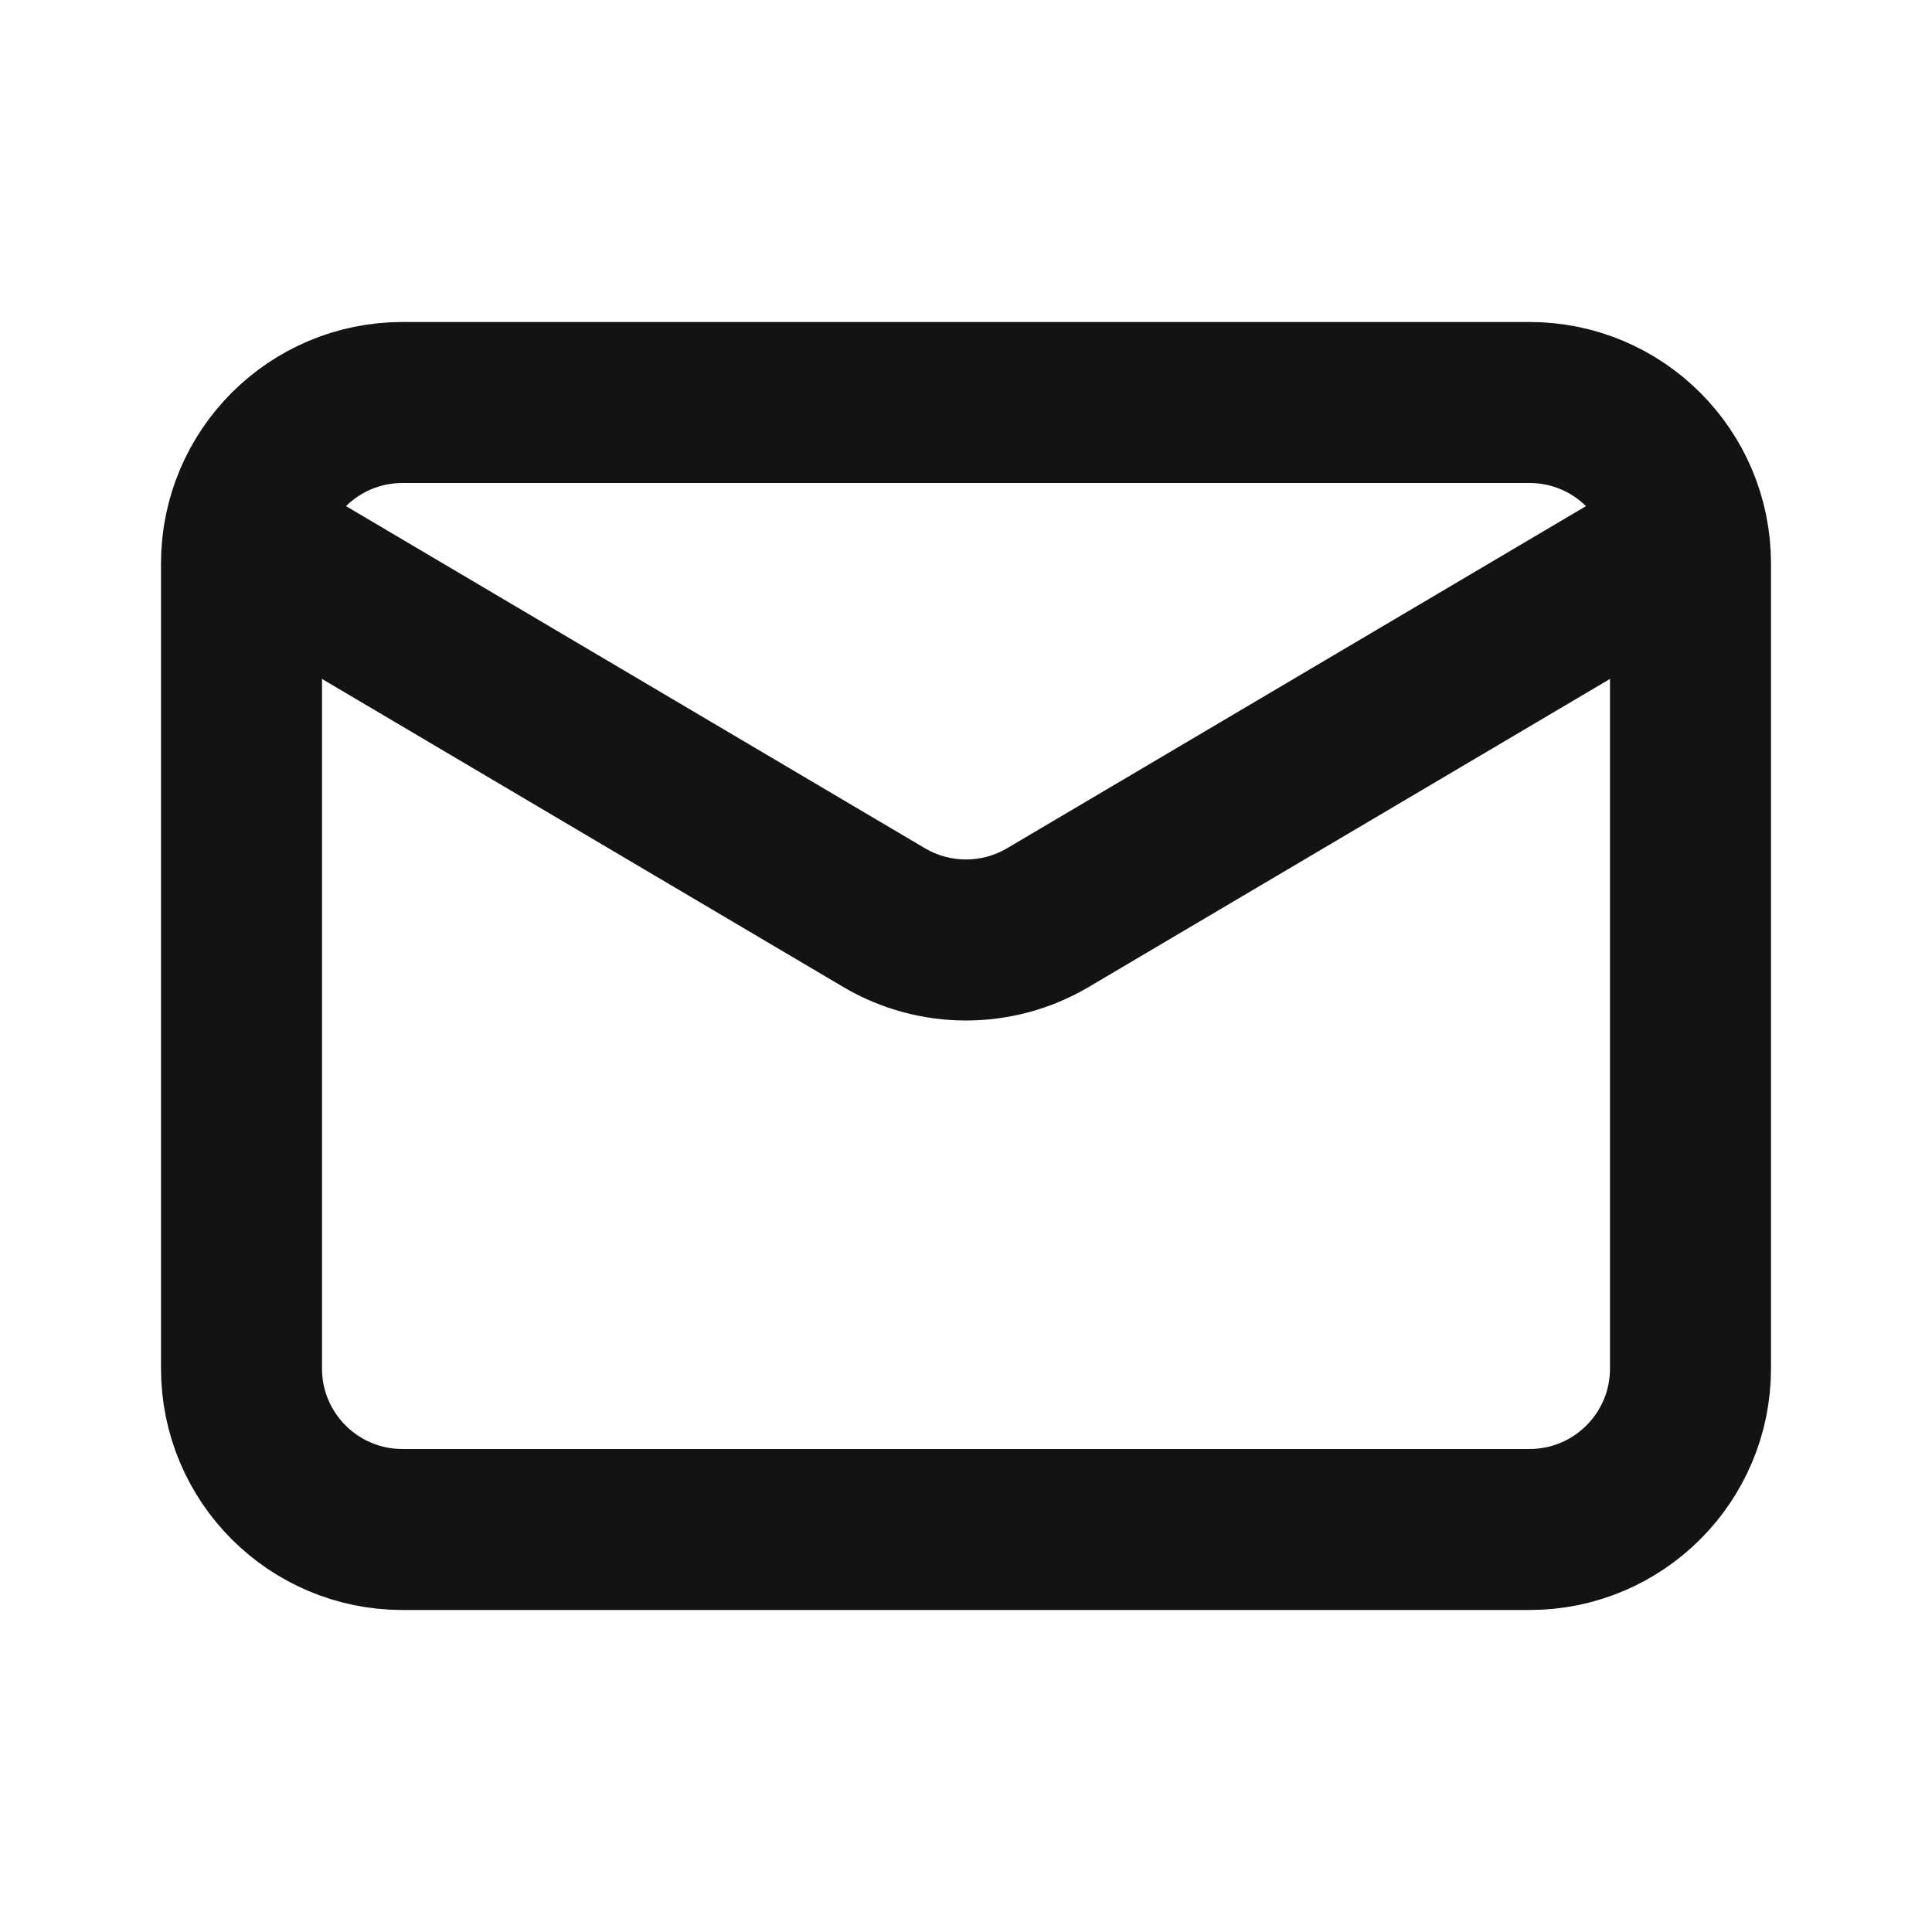 <svg width="24" height="24" viewBox="0 0 24 24" fill="none" xmlns="http://www.w3.org/2000/svg">
<path d="M19 5H5C3.895 5 3 5.895 3 7V17C3 18.105 3.895 19 5 19H19C20.105 19 21 18.105 21 17V7C21 5.895 20.105 5 19 5Z" stroke="#131313" stroke-width="2" stroke-linecap="round" stroke-linejoin="round"/>
<path fill-rule="evenodd" clip-rule="evenodd" d="M3 7.843L10.474 12.26C11.415 12.816 12.585 12.816 13.526 12.26L21 7.843V7C21 6.536 20.842 6.109 20.577 5.77L12.509 10.538C12.195 10.723 11.805 10.723 11.491 10.538L3.423 5.77C3.158 6.109 3 6.536 3 7V7.843Z" fill="#131313"/>
</svg>
